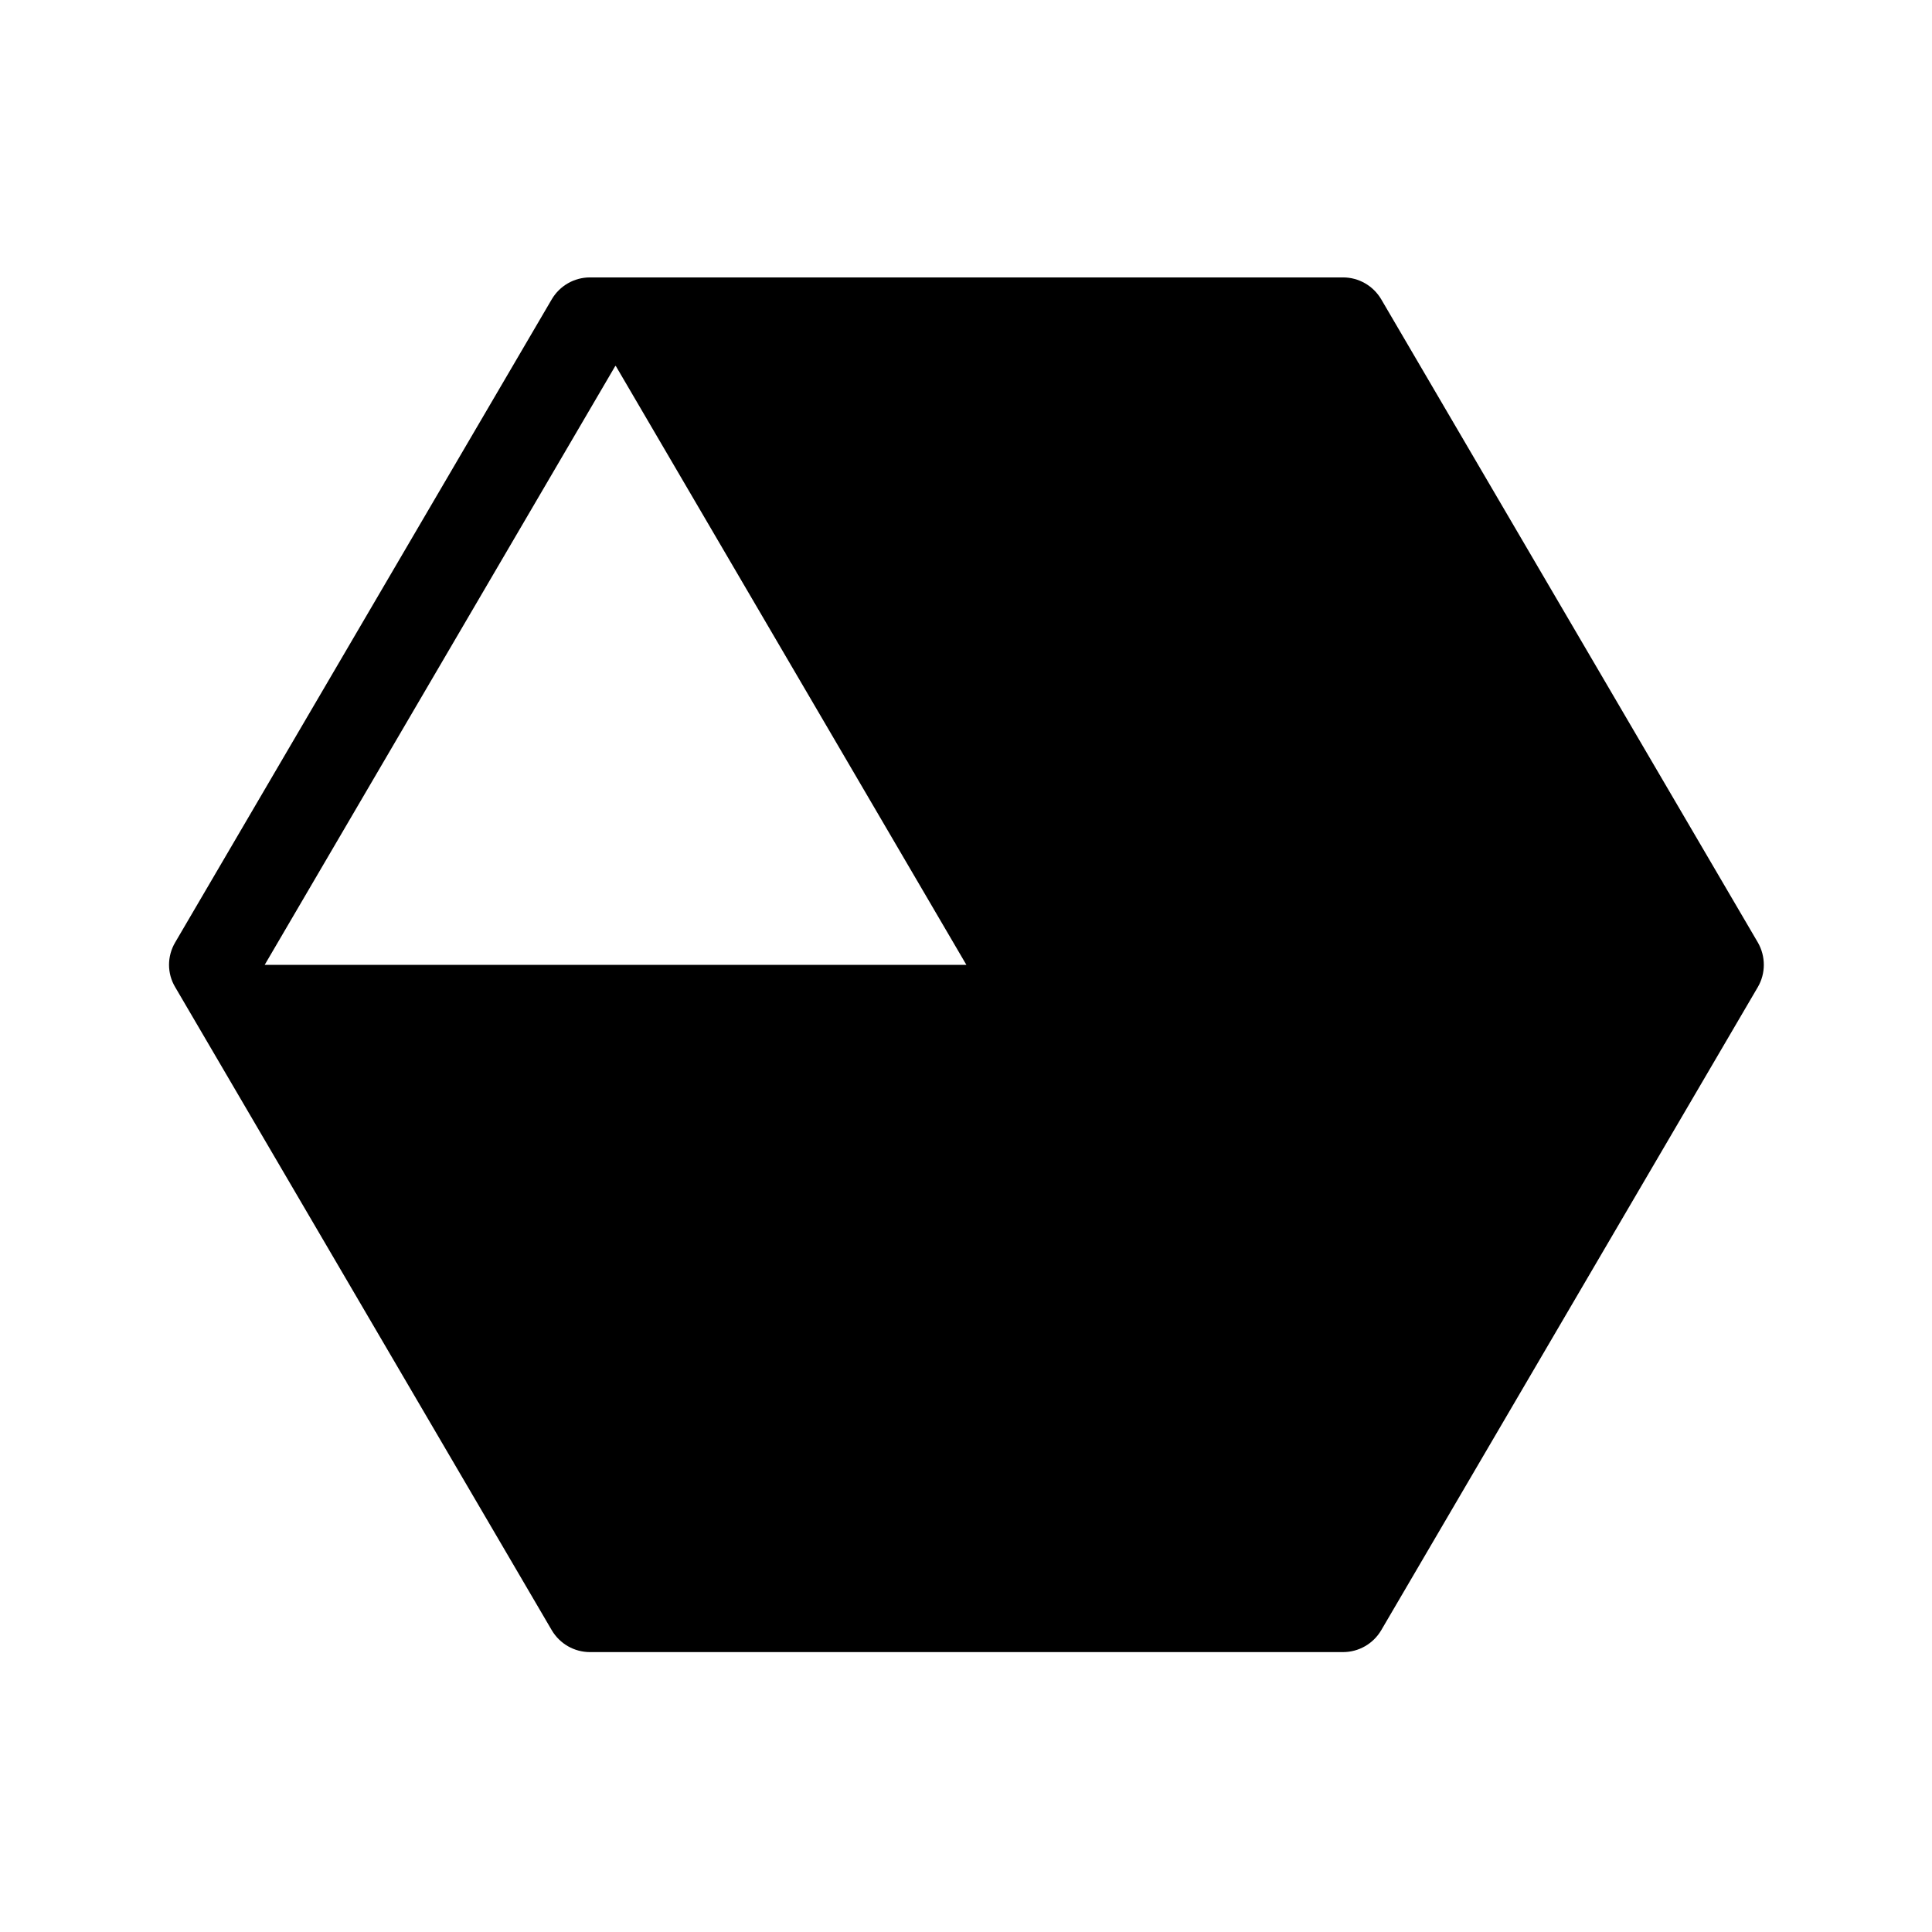 <?xml version="1.0" encoding="UTF-8"?>
<!-- Uploaded to: SVG Repo, www.svgrepo.com, Generator: SVG Repo Mixer Tools -->
<svg fill="#000000" width="800px" height="800px" version="1.1" viewBox="144 144 512 512" xmlns="http://www.w3.org/2000/svg">
 <path d="m609.84 393.75-99.805-170.44c-2.117-3.578-5.945-5.793-10.125-5.793h-199.56c-4.18 0-8.012 2.215-10.125 5.793l-99.805 170.44c-2.168 3.68-2.168 8.211 0 11.84l99.805 170.44c2.117 3.578 5.945 5.793 10.125 5.793h199.56c4.18 0 8.012-2.215 10.125-5.793l99.805-170.44c2.121-3.625 2.121-8.16 0.004-11.84zm-302.79-152.75h0.152l92.902 158.7h-185.96z"/>
</svg>